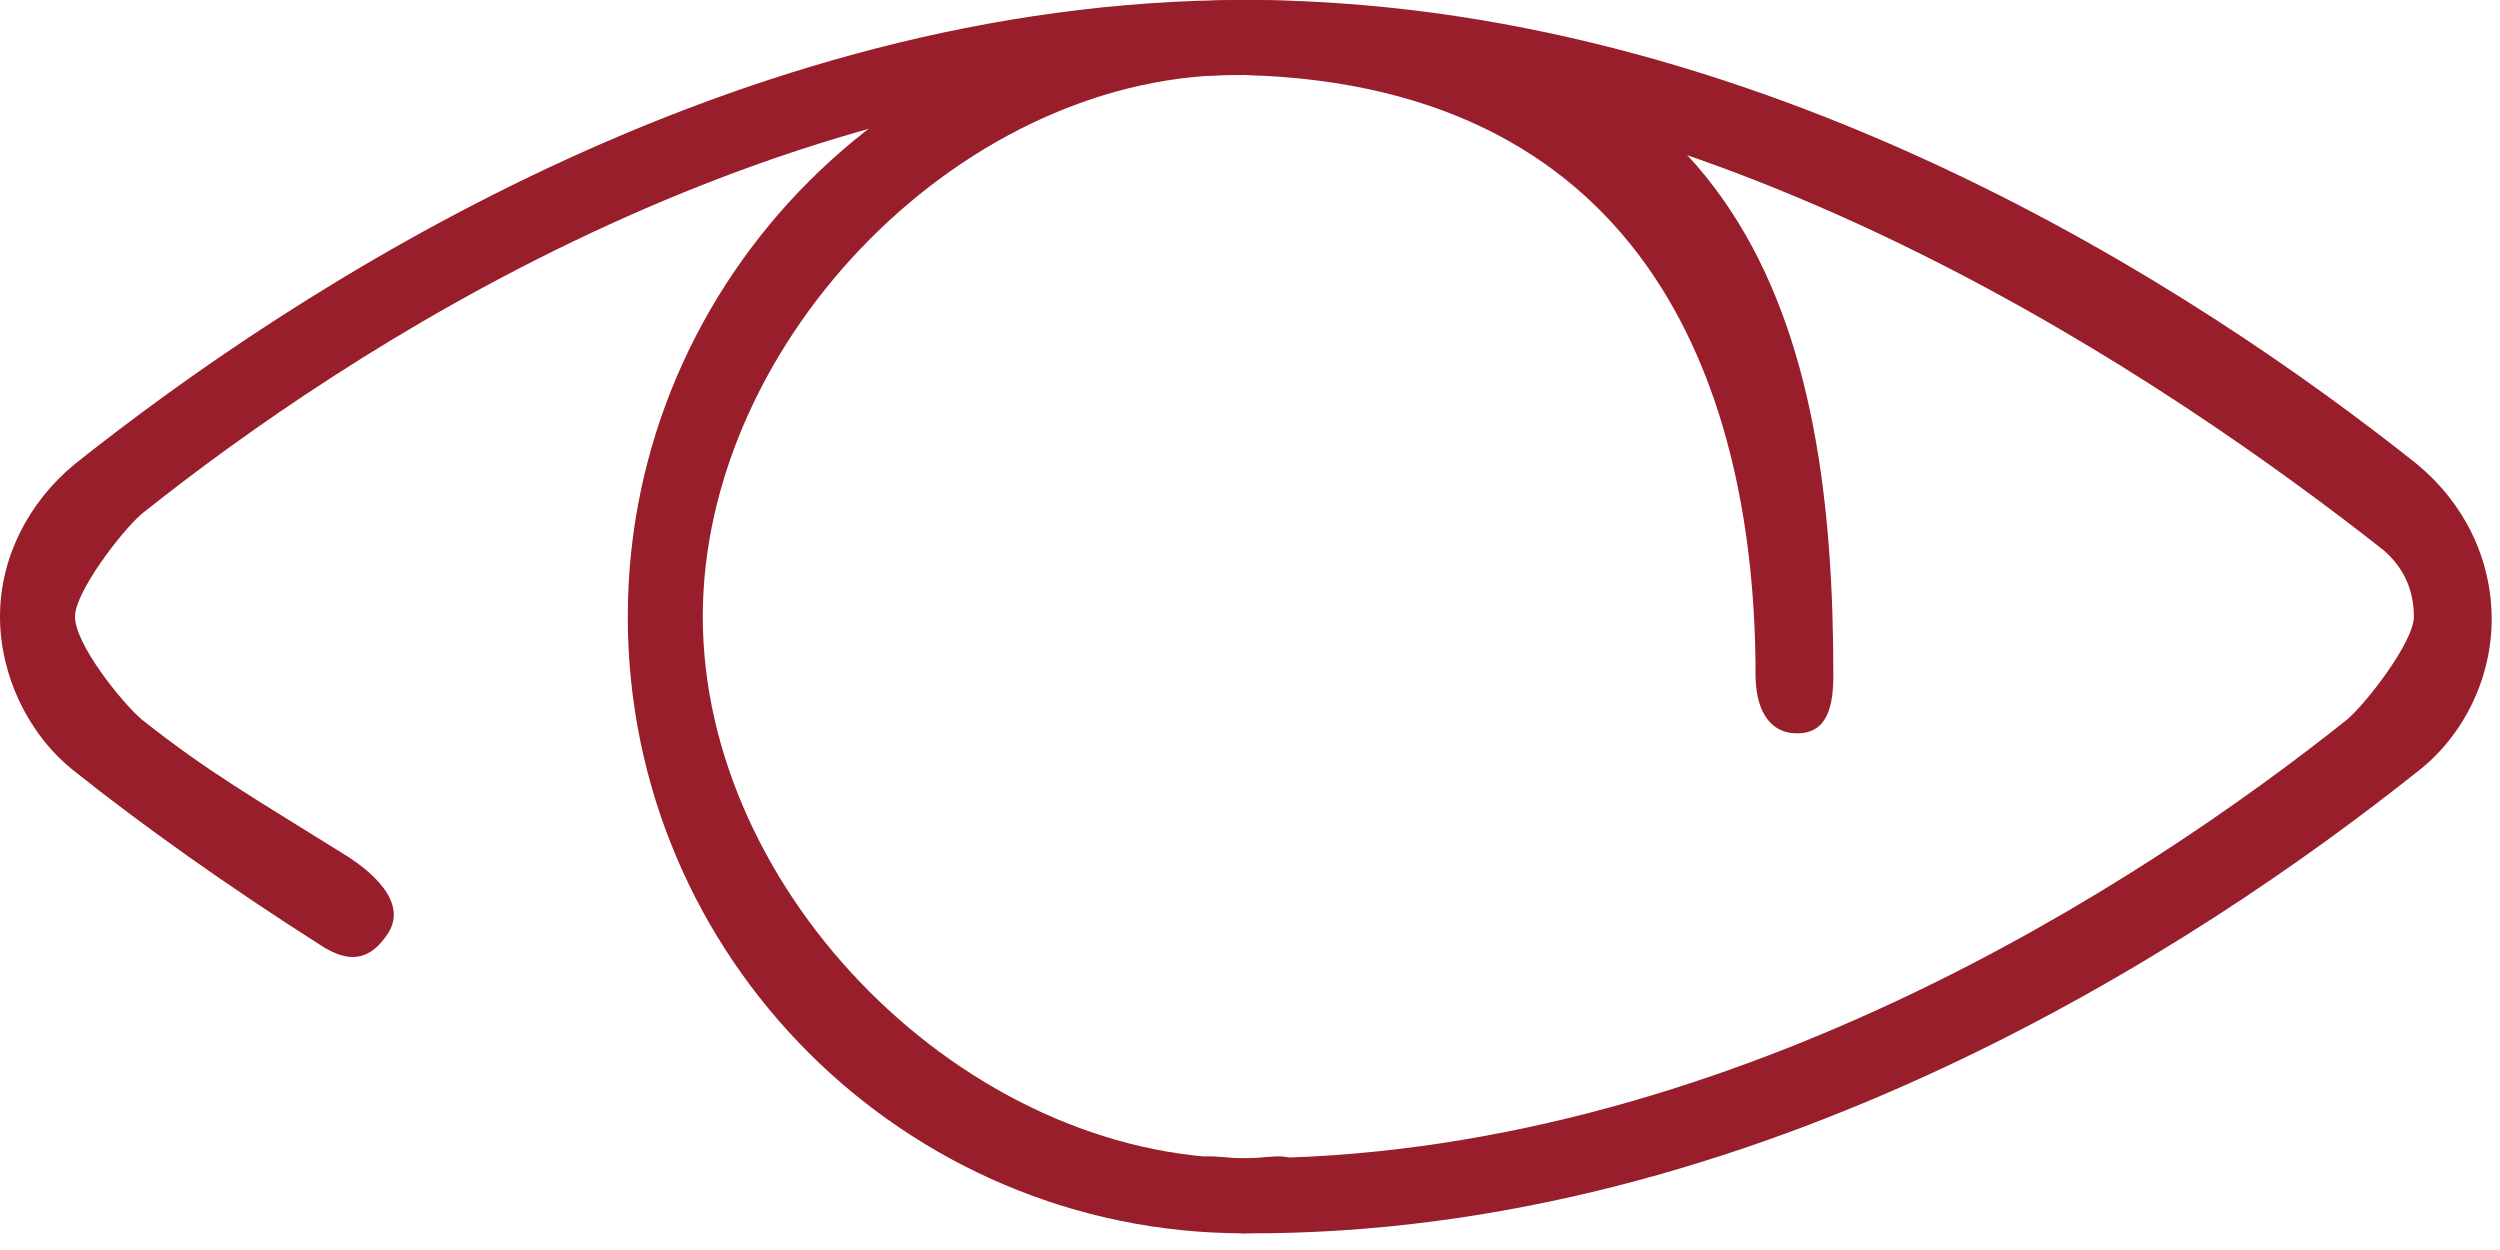 <?xml version="1.0" encoding="utf-8"?>
<!-- Generator: Adobe Illustrator 21.1.0, SVG Export Plug-In . SVG Version: 6.00 Build 0)  -->
<svg version="1.1" id="Ebene_1" xmlns="http://www.w3.org/2000/svg" xmlns:xlink="http://www.w3.org/1999/xlink" x="0px" y="0px"
	 viewBox="0 0 90 45" width="90px" height="45px" style="enable-background:new 0 0 90 45;" xml:space="preserve">
<style type="text/css">
	.st0{clip-path:url(#SVGID_2_);fill:#971e2a;}
</style>
<g>
	<defs>
		<rect id="SVGID_1_" width="89.7" height="44.5"/>
	</defs>
	<clipPath id="SVGID_2_">
		<use xlink:href="#SVGID_1_"  style="overflow:visible;"/>
	</clipPath>
	<path class="st0" d="M87,16.7C79.2,10.5,63.3,0,44.8,0C26.4,0,10.5,10.5,2.7,16.7C1,18.1,0,20.1,0,22.2s1,4.2,2.6,5.5
		c2.5,2,5.6,4.2,8.9,6.3c0.9,0.6,1.7,0.7,2.4-0.3c0.9-1.2-0.6-2.4-1.6-3c-3.2-2-4.8-2.9-7.2-4.8c-0.7-0.6-2.4-2.7-2.4-3.7
		c0-0.9,1.7-3.1,2.4-3.7c7.4-5.9,22.5-15.8,39.7-15.8c17.2,0,33.5,11.2,41,17.1c0.7,0.6,1.1,1.4,1.1,2.4c0,0.9-1.7,3.1-2.4,3.7
		C77.1,31.8,62,41.7,44.8,41.7c-1.1,0-2-0.4-2,0.7c0,1.1,0.9,2,2,2C63.3,44.5,79.2,34,87,27.8c1.7-1.3,2.7-3.4,2.7-5.5
		C89.7,20.1,88.7,18.1,87,16.7"/>
	<path class="st0" d="M44.8,0C32.6,0,22.6,10,22.6,22.2c0,12.3,10,22.2,22.2,22.2c1.1,0,2-0.9,2-2c0-1.1-0.9-0.7-2-0.7
		c-10,0-19.5-9.5-19.5-19.5S34.8,2.5,44.8,2.7c14.7,0.4,18.4,11.6,18.4,21.6c0,1.1,0.4,2.1,1.5,2.1c1.1,0,1.3-1,1.3-2.1
		C66,12.1,63.2,0,44.8,0"/>
</g>
</svg>
